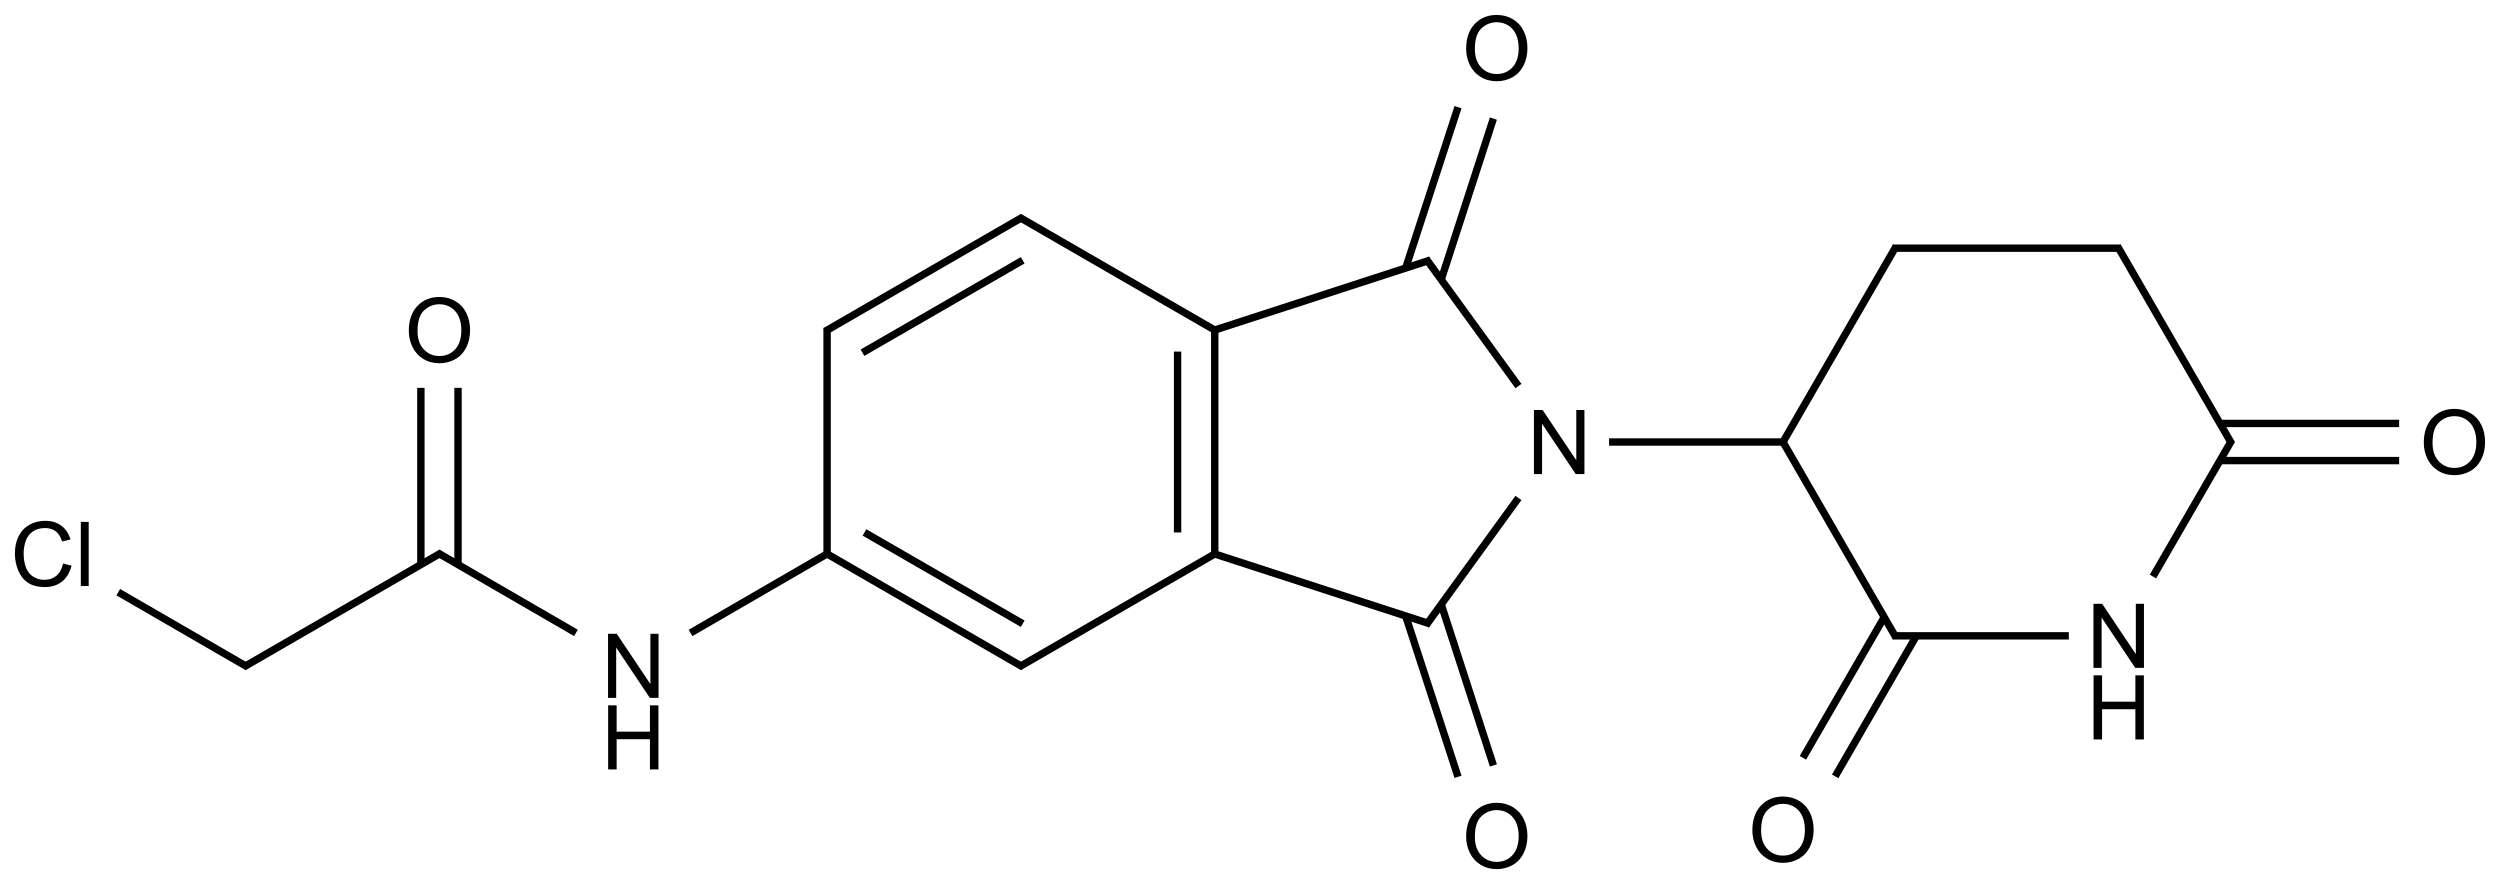 <?xml version="1.0" encoding="UTF-8"?>
<svg xmlns="http://www.w3.org/2000/svg" xmlns:xlink="http://www.w3.org/1999/xlink" width="1117" height="395" viewBox="0 0 1117 395">
<defs>
<g>
<g id="glyph-0-0">
<path d="M 5 0 L 5 -25 L 25 -25 L 25 0 Z M 5.625 -0.625 L 24.375 -0.625 L 24.375 -24.375 L 5.625 -24.375 Z M 5.625 -0.625 "/>
</g>
<g id="glyph-0-1">
<path d="M 1.934 -13.945 C 1.934 -18.695 3.207 -22.414 5.762 -25.105 C 8.309 -27.793 11.605 -29.137 15.645 -29.141 C 18.285 -29.137 20.668 -28.508 22.793 -27.246 C 24.914 -25.98 26.531 -24.219 27.645 -21.961 C 28.758 -19.703 29.312 -17.141 29.316 -14.277 C 29.312 -11.371 28.727 -8.773 27.559 -6.484 C 26.383 -4.191 24.723 -2.457 22.578 -1.277 C 20.426 -0.102 18.109 0.484 15.625 0.488 C 12.926 0.484 10.516 -0.164 8.398 -1.465 C 6.273 -2.766 4.668 -4.543 3.574 -6.797 C 2.48 -9.047 1.934 -11.43 1.934 -13.945 Z M 5.84 -13.887 C 5.836 -10.434 6.762 -7.715 8.621 -5.73 C 10.473 -3.746 12.801 -2.754 15.605 -2.754 C 18.453 -2.754 20.801 -3.754 22.645 -5.762 C 24.484 -7.762 25.406 -10.609 25.41 -14.297 C 25.406 -16.625 25.012 -18.656 24.227 -20.398 C 23.438 -22.133 22.285 -23.48 20.77 -24.441 C 19.25 -25.395 17.547 -25.875 15.664 -25.879 C 12.977 -25.875 10.668 -24.953 8.738 -23.113 C 6.801 -21.27 5.836 -18.195 5.84 -13.887 Z M 5.84 -13.887 "/>
</g>
<g id="glyph-0-2">
<path d="M 3.047 0 L 3.047 -28.633 L 6.934 -28.633 L 21.973 -6.152 L 21.973 -28.633 L 25.605 -28.633 L 25.605 0 L 21.719 0 L 6.68 -22.5 L 6.68 0 Z M 3.047 0 "/>
</g>
<g id="glyph-0-3">
<path d="M 3.203 0 L 3.203 -28.633 L 6.992 -28.633 L 6.992 -16.875 L 21.875 -16.875 L 21.875 -28.633 L 25.664 -28.633 L 25.664 0 L 21.875 0 L 21.875 -13.496 L 6.992 -13.496 L 6.992 0 Z M 3.203 0 "/>
</g>
<g id="glyph-0-4">
<path d="M 23.516 -10.039 L 27.305 -9.082 C 26.508 -5.969 25.078 -3.594 23.016 -1.961 C 20.953 -0.328 18.43 0.484 15.449 0.488 C 12.359 0.484 9.848 -0.141 7.918 -1.395 C 5.98 -2.652 4.512 -4.473 3.504 -6.855 C 2.496 -9.238 1.992 -11.797 1.992 -14.531 C 1.992 -17.512 2.559 -20.109 3.699 -22.332 C 4.836 -24.551 6.457 -26.238 8.562 -27.391 C 10.664 -28.543 12.98 -29.121 15.508 -29.121 C 18.371 -29.121 20.781 -28.391 22.734 -26.934 C 24.688 -25.473 26.047 -23.422 26.816 -20.781 L 23.086 -19.902 C 22.422 -21.984 21.457 -23.5 20.195 -24.453 C 18.93 -25.398 17.34 -25.875 15.43 -25.879 C 13.227 -25.875 11.387 -25.348 9.91 -24.297 C 8.43 -23.238 7.395 -21.82 6.797 -20.047 C 6.195 -18.266 5.895 -16.434 5.898 -14.551 C 5.895 -12.113 6.25 -9.988 6.961 -8.172 C 7.672 -6.355 8.773 -5 10.273 -4.102 C 11.766 -3.203 13.387 -2.754 15.137 -2.754 C 17.254 -2.754 19.051 -3.363 20.527 -4.59 C 21.996 -5.809 22.992 -7.625 23.516 -10.039 Z M 23.516 -10.039 "/>
</g>
<g id="glyph-0-5">
<path d="M 2.559 0 L 2.559 -28.633 L 6.074 -28.633 L 6.074 0 Z M 2.559 0 "/>
</g>
</g>
</defs>
<path fill="none" stroke-width="0.033" stroke-linecap="butt" stroke-linejoin="miter" stroke="rgb(0%, 0%, 0%)" stroke-opacity="1" stroke-miterlimit="10" d="M 1.649 1.518 L 1.649 2.308 " transform="matrix(100, 0, 0, 100, 23.145, 21.49)"/>
<path fill="none" stroke-width="0.033" stroke-linecap="butt" stroke-linejoin="miter" stroke="rgb(0%, 0%, 0%)" stroke-opacity="1" stroke-miterlimit="10" d="M 1.815 1.518 L 1.815 2.308 " transform="matrix(100, 0, 0, 100, 23.145, 21.49)"/>
<path fill="none" stroke-width="0.033" stroke-linecap="butt" stroke-linejoin="miter" stroke="rgb(0%, 0%, 0%)" stroke-opacity="1" stroke-miterlimit="10" d="M 1.724 2.255 L 2.342 2.613 " transform="matrix(100, 0, 0, 100, 23.145, 21.49)"/>
<path fill="none" stroke-width="0.033" stroke-linecap="butt" stroke-linejoin="miter" stroke="rgb(0%, 0%, 0%)" stroke-opacity="1" stroke-miterlimit="10" d="M 1.74 2.255 L 0.858 2.765 " transform="matrix(100, 0, 0, 100, 23.145, 21.49)"/>
<path fill="none" stroke-width="0.033" stroke-linecap="butt" stroke-linejoin="miter" stroke="rgb(0%, 0%, 0%)" stroke-opacity="1" stroke-miterlimit="10" d="M 2.854 2.613 L 3.472 2.255 " transform="matrix(100, 0, 0, 100, 23.145, 21.49)"/>
<path fill="none" stroke-width="0.033" stroke-linecap="butt" stroke-linejoin="miter" stroke="rgb(0%, 0%, 0%)" stroke-opacity="1" stroke-miterlimit="10" d="M 3.464 2.27 L 3.464 1.25 " transform="matrix(100, 0, 0, 100, 23.145, 21.49)"/>
<path fill="none" stroke-width="0.033" stroke-linecap="butt" stroke-linejoin="miter" stroke="rgb(0%, 0%, 0%)" stroke-opacity="1" stroke-miterlimit="10" d="M 3.464 2.26 L 4.338 2.765 " transform="matrix(100, 0, 0, 100, 23.145, 21.49)"/>
<path fill="none" stroke-width="0.033" stroke-linecap="butt" stroke-linejoin="miter" stroke="rgb(0%, 0%, 0%)" stroke-opacity="1" stroke-miterlimit="10" d="M 3.631 2.164 L 4.338 2.572 " transform="matrix(100, 0, 0, 100, 23.145, 21.49)"/>
<path fill="none" stroke-width="0.033" stroke-linecap="butt" stroke-linejoin="miter" stroke="rgb(0%, 0%, 0%)" stroke-opacity="1" stroke-miterlimit="10" d="M 4.322 2.765 L 5.203 2.256 " transform="matrix(100, 0, 0, 100, 23.145, 21.49)"/>
<path fill="none" stroke-width="0.033" stroke-linecap="butt" stroke-linejoin="miter" stroke="rgb(0%, 0%, 0%)" stroke-opacity="1" stroke-miterlimit="10" d="M 5.189 2.258 L 6.159 2.573 " transform="matrix(100, 0, 0, 100, 23.145, 21.49)"/>
<path fill="none" stroke-width="0.033" stroke-linecap="butt" stroke-linejoin="miter" stroke="rgb(0%, 0%, 0%)" stroke-opacity="1" stroke-miterlimit="10" d="M 5.196 2.26 L 5.196 1.26 " transform="matrix(100, 0, 0, 100, 23.145, 21.49)"/>
<path fill="none" stroke-width="0.033" stroke-linecap="butt" stroke-linejoin="miter" stroke="rgb(0%, 0%, 0%)" stroke-opacity="1" stroke-miterlimit="10" d="M 5.03 2.164 L 5.03 1.356 " transform="matrix(100, 0, 0, 100, 23.145, 21.49)"/>
<path fill="none" stroke-width="0.033" stroke-linecap="butt" stroke-linejoin="miter" stroke="rgb(0%, 0%, 0%)" stroke-opacity="1" stroke-miterlimit="10" d="M 5.189 1.262 L 6.159 0.947 " transform="matrix(100, 0, 0, 100, 23.145, 21.49)"/>
<path fill="none" stroke-width="0.033" stroke-linecap="butt" stroke-linejoin="miter" stroke="rgb(0%, 0%, 0%)" stroke-opacity="1" stroke-miterlimit="10" d="M 5.203 1.264 L 4.322 0.755 " transform="matrix(100, 0, 0, 100, 23.145, 21.49)"/>
<path fill="none" stroke-width="0.033" stroke-linecap="butt" stroke-linejoin="miter" stroke="rgb(0%, 0%, 0%)" stroke-opacity="1" stroke-miterlimit="10" d="M 6.14 0.941 L 6.553 1.51 " transform="matrix(100, 0, 0, 100, 23.145, 21.49)"/>
<path fill="none" stroke-width="0.033" stroke-linecap="butt" stroke-linejoin="miter" stroke="rgb(0%, 0%, 0%)" stroke-opacity="1" stroke-miterlimit="10" d="M 6.208 1.034 L 6.441 0.315 " transform="matrix(100, 0, 0, 100, 23.145, 21.49)"/>
<path fill="none" stroke-width="0.033" stroke-linecap="butt" stroke-linejoin="miter" stroke="rgb(0%, 0%, 0%)" stroke-opacity="1" stroke-miterlimit="10" d="M 6.049 0.983 L 6.283 0.264 " transform="matrix(100, 0, 0, 100, 23.145, 21.49)"/>
<path fill="none" stroke-width="0.033" stroke-linecap="butt" stroke-linejoin="miter" stroke="rgb(0%, 0%, 0%)" stroke-opacity="1" stroke-miterlimit="10" d="M 6.958 1.76 L 7.735 1.76 " transform="matrix(100, 0, 0, 100, 23.145, 21.49)"/>
<path fill="none" stroke-width="0.033" stroke-linecap="butt" stroke-linejoin="miter" stroke="rgb(0%, 0%, 0%)" stroke-opacity="1" stroke-miterlimit="10" d="M 6.553 2.01 L 6.14 2.579 " transform="matrix(100, 0, 0, 100, 23.145, 21.49)"/>
<path fill="none" stroke-width="0.033" stroke-linecap="butt" stroke-linejoin="miter" stroke="rgb(0%, 0%, 0%)" stroke-opacity="1" stroke-miterlimit="10" d="M 7.735 1.76 L 8.24 0.886 " transform="matrix(100, 0, 0, 100, 23.145, 21.49)"/>
<path fill="none" stroke-width="0.033" stroke-linecap="butt" stroke-linejoin="miter" stroke="rgb(0%, 0%, 0%)" stroke-opacity="1" stroke-miterlimit="10" d="M 7.735 1.76 L 8.24 2.634 " transform="matrix(100, 0, 0, 100, 23.145, 21.49)"/>
<path fill="none" stroke-width="0.033" stroke-linecap="butt" stroke-linejoin="miter" stroke="rgb(0%, 0%, 0%)" stroke-opacity="1" stroke-miterlimit="10" d="M 8.225 0.894 L 9.245 0.894 " transform="matrix(100, 0, 0, 100, 23.145, 21.49)"/>
<path fill="none" stroke-width="0.033" stroke-linecap="butt" stroke-linejoin="miter" stroke="rgb(0%, 0%, 0%)" stroke-opacity="1" stroke-miterlimit="10" d="M 9.23 0.886 L 9.74 1.768 " transform="matrix(100, 0, 0, 100, 23.145, 21.49)"/>
<path fill="none" stroke-width="0.033" stroke-linecap="butt" stroke-linejoin="miter" stroke="rgb(0%, 0%, 0%)" stroke-opacity="1" stroke-miterlimit="10" d="M 8.225 2.626 L 9.012 2.626 " transform="matrix(100, 0, 0, 100, 23.145, 21.49)"/>
<path fill="none" stroke-width="0.033" stroke-linecap="butt" stroke-linejoin="miter" stroke="rgb(0%, 0%, 0%)" stroke-opacity="1" stroke-miterlimit="10" d="M 8.187 2.543 L 7.824 3.171 " transform="matrix(100, 0, 0, 100, 23.145, 21.49)"/>
<path fill="none" stroke-width="0.033" stroke-linecap="butt" stroke-linejoin="miter" stroke="rgb(0%, 0%, 0%)" stroke-opacity="1" stroke-miterlimit="10" d="M 8.331 2.626 L 7.968 3.254 " transform="matrix(100, 0, 0, 100, 23.145, 21.49)"/>
<path fill="none" stroke-width="0.033" stroke-linecap="butt" stroke-linejoin="miter" stroke="rgb(0%, 0%, 0%)" stroke-opacity="1" stroke-miterlimit="10" d="M 9.388 2.361 L 9.74 1.752 " transform="matrix(100, 0, 0, 100, 23.145, 21.49)"/>
<path fill="none" stroke-width="0.033" stroke-linecap="butt" stroke-linejoin="miter" stroke="rgb(0%, 0%, 0%)" stroke-opacity="1" stroke-miterlimit="10" d="M 9.687 1.843 L 10.488 1.843 " transform="matrix(100, 0, 0, 100, 23.145, 21.49)"/>
<path fill="none" stroke-width="0.033" stroke-linecap="butt" stroke-linejoin="miter" stroke="rgb(0%, 0%, 0%)" stroke-opacity="1" stroke-miterlimit="10" d="M 9.687 1.677 L 10.488 1.677 " transform="matrix(100, 0, 0, 100, 23.145, 21.49)"/>
<path fill="none" stroke-width="0.033" stroke-linecap="butt" stroke-linejoin="miter" stroke="rgb(0%, 0%, 0%)" stroke-opacity="1" stroke-miterlimit="10" d="M 6.049 2.537 L 6.283 3.256 " transform="matrix(100, 0, 0, 100, 23.145, 21.49)"/>
<path fill="none" stroke-width="0.033" stroke-linecap="butt" stroke-linejoin="miter" stroke="rgb(0%, 0%, 0%)" stroke-opacity="1" stroke-miterlimit="10" d="M 6.208 2.486 L 6.441 3.205 " transform="matrix(100, 0, 0, 100, 23.145, 21.49)"/>
<path fill="none" stroke-width="0.033" stroke-linecap="butt" stroke-linejoin="miter" stroke="rgb(0%, 0%, 0%)" stroke-opacity="1" stroke-miterlimit="10" d="M 4.338 0.755 L 3.456 1.265 " transform="matrix(100, 0, 0, 100, 23.145, 21.49)"/>
<path fill="none" stroke-width="0.033" stroke-linecap="butt" stroke-linejoin="miter" stroke="rgb(0%, 0%, 0%)" stroke-opacity="1" stroke-miterlimit="10" d="M 4.338 0.948 L 3.622 1.361 " transform="matrix(100, 0, 0, 100, 23.145, 21.49)"/>
<path fill="none" stroke-width="0.033" stroke-linecap="butt" stroke-linejoin="miter" stroke="rgb(0%, 0%, 0%)" stroke-opacity="1" stroke-miterlimit="10" d="M 0.874 2.765 L 0.297 2.431 " transform="matrix(100, 0, 0, 100, 23.145, 21.49)"/>
<g fill="rgb(0%, 0%, 0%)" fill-opacity="1">
<use xlink:href="#glyph-0-1" x="180.719" y="161.824"/>
</g>
<g fill="rgb(0%, 0%, 0%)" fill-opacity="1">
<use xlink:href="#glyph-0-2" x="268.629" y="311.816"/>
</g>
<g fill="rgb(0%, 0%, 0%)" fill-opacity="1">
<use xlink:href="#glyph-0-3" x="268.52" y="343.781"/>
</g>
<g fill="rgb(0%, 0%, 0%)" fill-opacity="1">
<use xlink:href="#glyph-0-2" x="682.316" y="211.816"/>
</g>
<g fill="rgb(0%, 0%, 0%)" fill-opacity="1">
<use xlink:href="#glyph-0-2" x="932.316" y="298.414"/>
</g>
<g fill="rgb(0%, 0%, 0%)" fill-opacity="1">
<use xlink:href="#glyph-0-3" x="932.211" y="330.383"/>
</g>
<g fill="rgb(0%, 0%, 0%)" fill-opacity="1">
<use xlink:href="#glyph-0-1" x="1081.02" y="211.824"/>
</g>
<g fill="rgb(0%, 0%, 0%)" fill-opacity="1">
<use xlink:href="#glyph-0-1" x="781.02" y="385.035"/>
</g>
<g fill="rgb(0%, 0%, 0%)" fill-opacity="1">
<use xlink:href="#glyph-0-1" x="653.137" y="387.836"/>
</g>
<g fill="rgb(0%, 0%, 0%)" fill-opacity="1">
<use xlink:href="#glyph-0-1" x="653.137" y="35.816"/>
</g>
<g fill="rgb(0%, 0%, 0%)" fill-opacity="1">
<use xlink:href="#glyph-0-4" x="4.668" y="261.816"/>
<use xlink:href="#glyph-0-5" x="33.555" y="261.816"/>
</g>
</svg>
